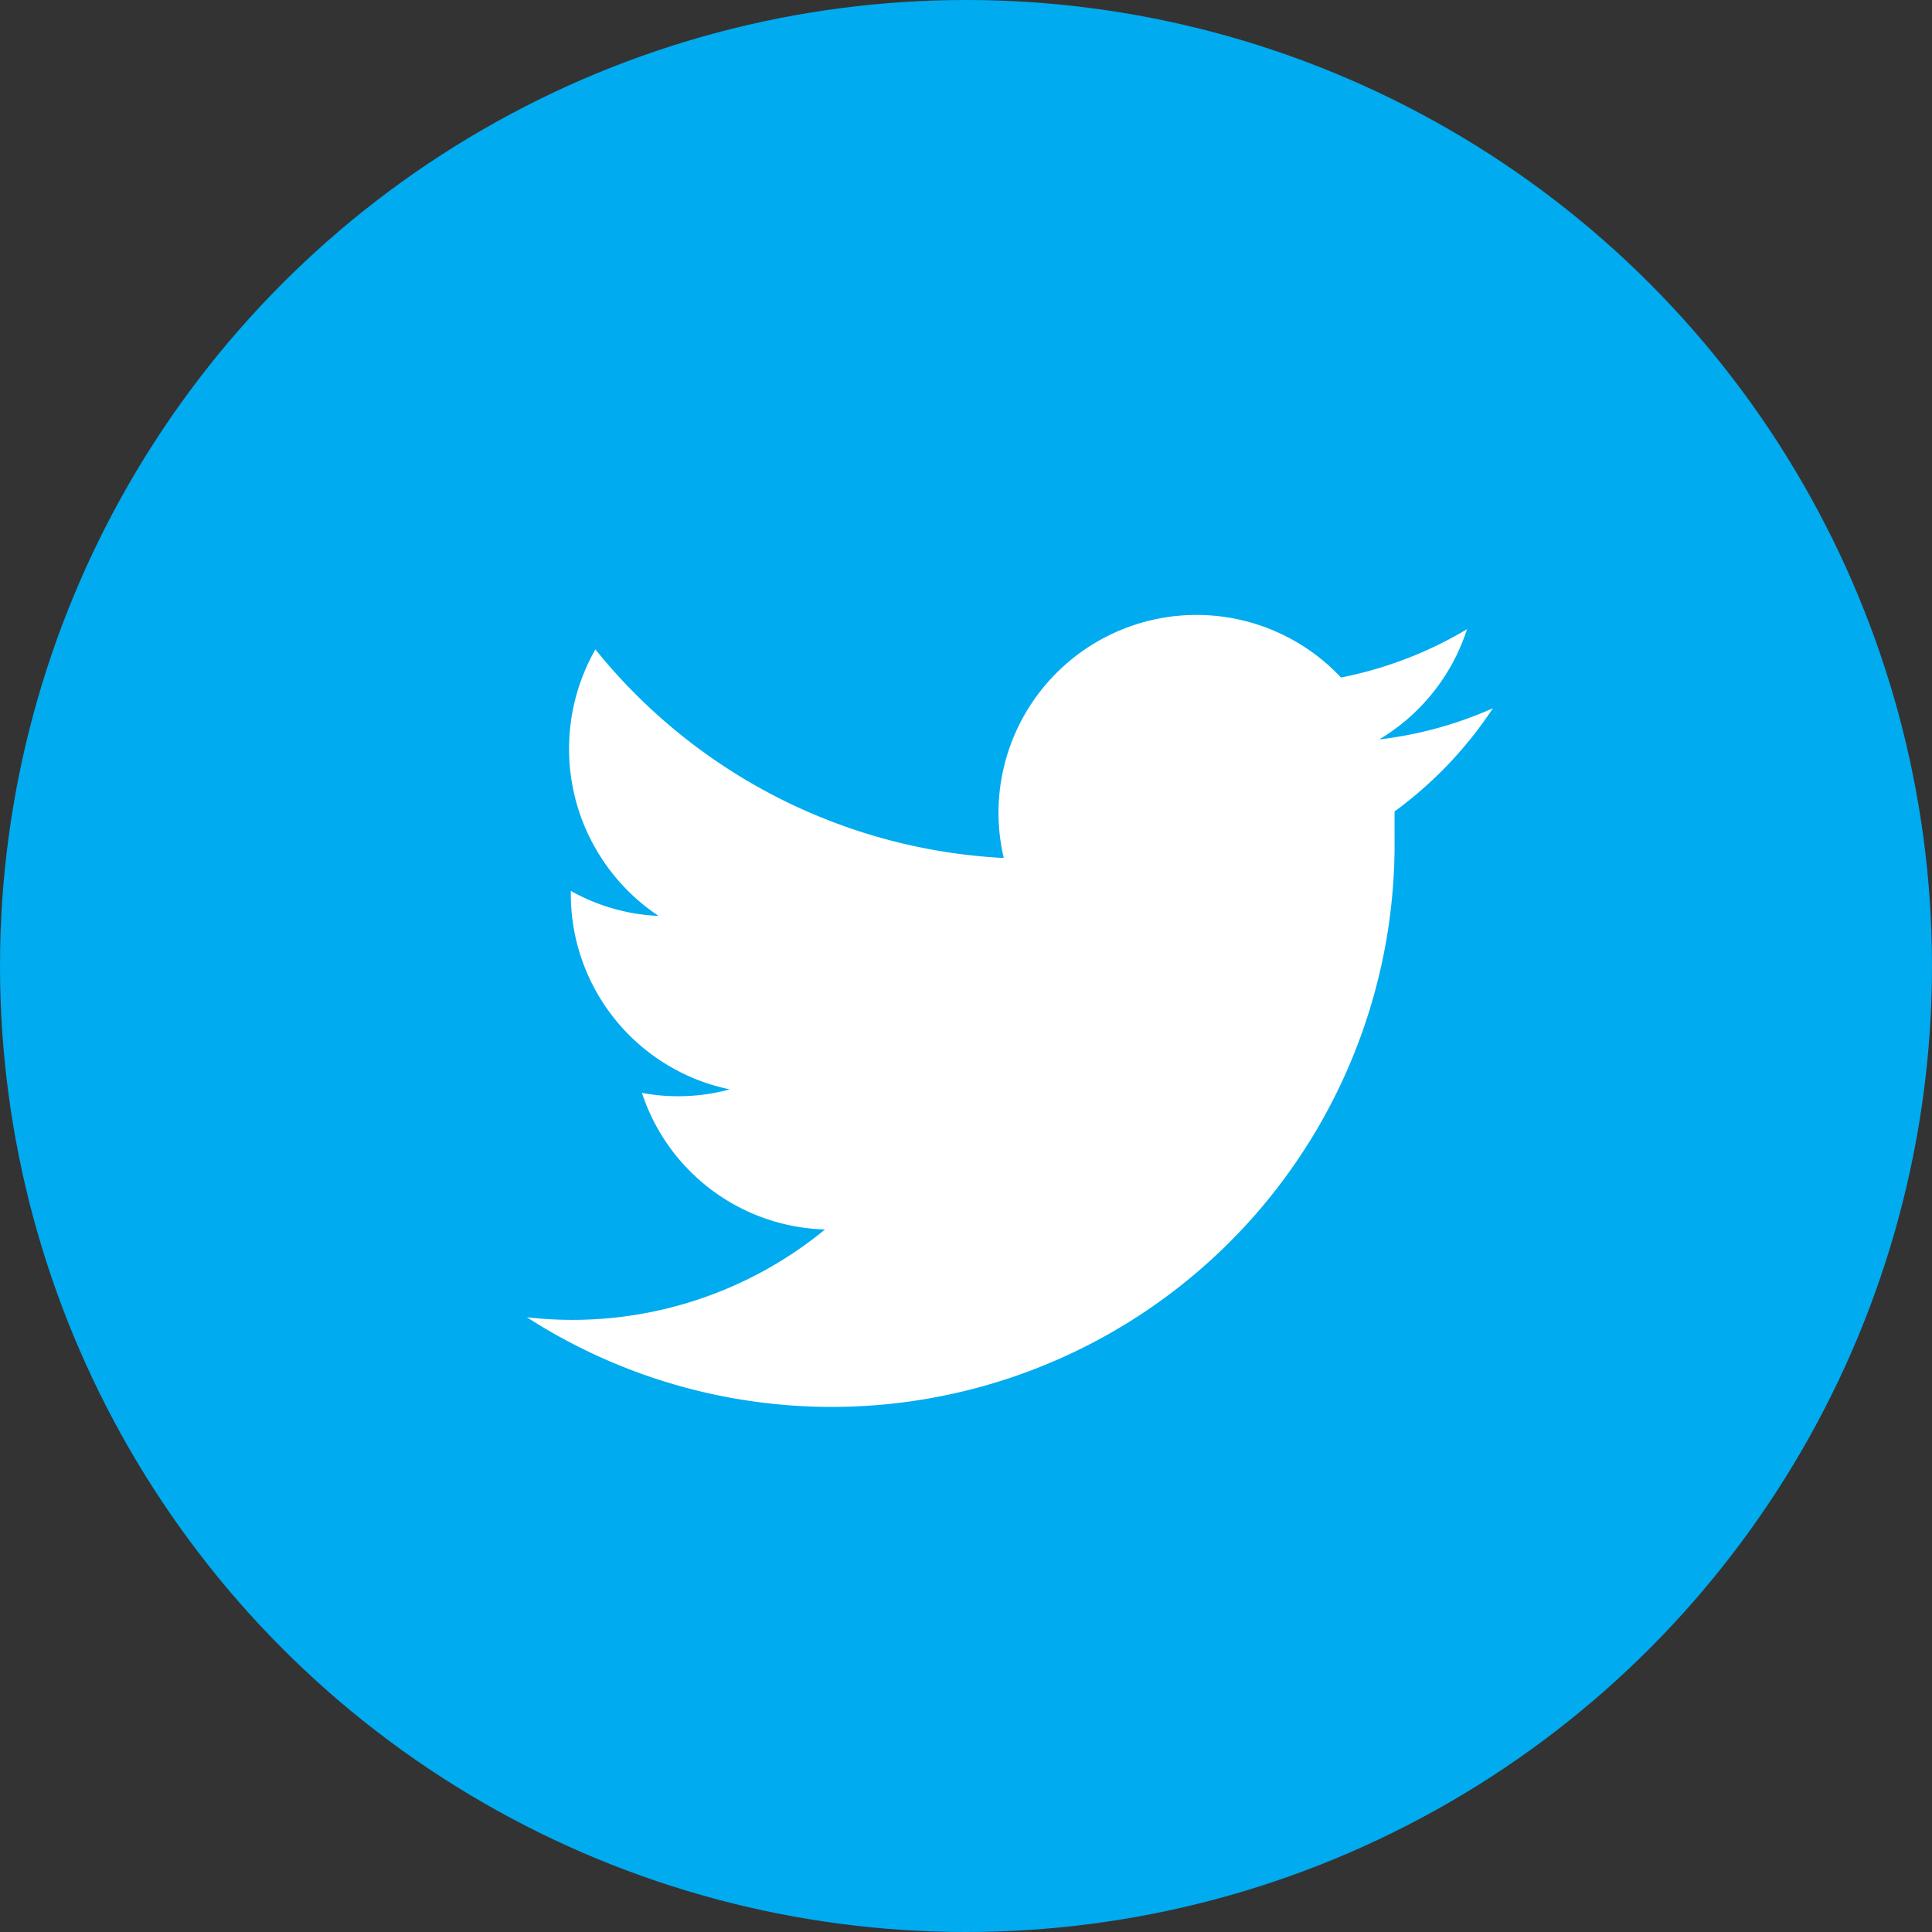 <svg class="social-twitter" xmlns="http://www.w3.org/2000/svg" width="34" height="34" viewBox="0 0 44 44"><rect x="0" y="0" width="44" height="44" fill="#333333" stroke="none"/><circle class="social-circle" cx="22" cy="22" r="22" style="fill:#00abef"></circle><path class="social-icon" d="M34,16.13a8.93,8.93,0,0,1-2.59.71,4.54,4.54,0,0,0,2-2.51,9,9,0,0,1-2.87,1.1,4.51,4.51,0,0,0-7.8,3.11,4.59,4.59,0,0,0,.12,1,12.78,12.78,0,0,1-9.3-4.75A4.57,4.57,0,0,0,15,20.86a4.49,4.49,0,0,1-2-.57v.06a4.54,4.54,0,0,0,3.62,4.46,4.5,4.5,0,0,1-2,.08A4.52,4.52,0,0,0,18.79,28,9.07,9.07,0,0,1,12,30,12.82,12.82,0,0,0,31.76,19.07v-.59A9.14,9.14,0,0,0,34,16.13" style="fill:#fff"></path></svg>